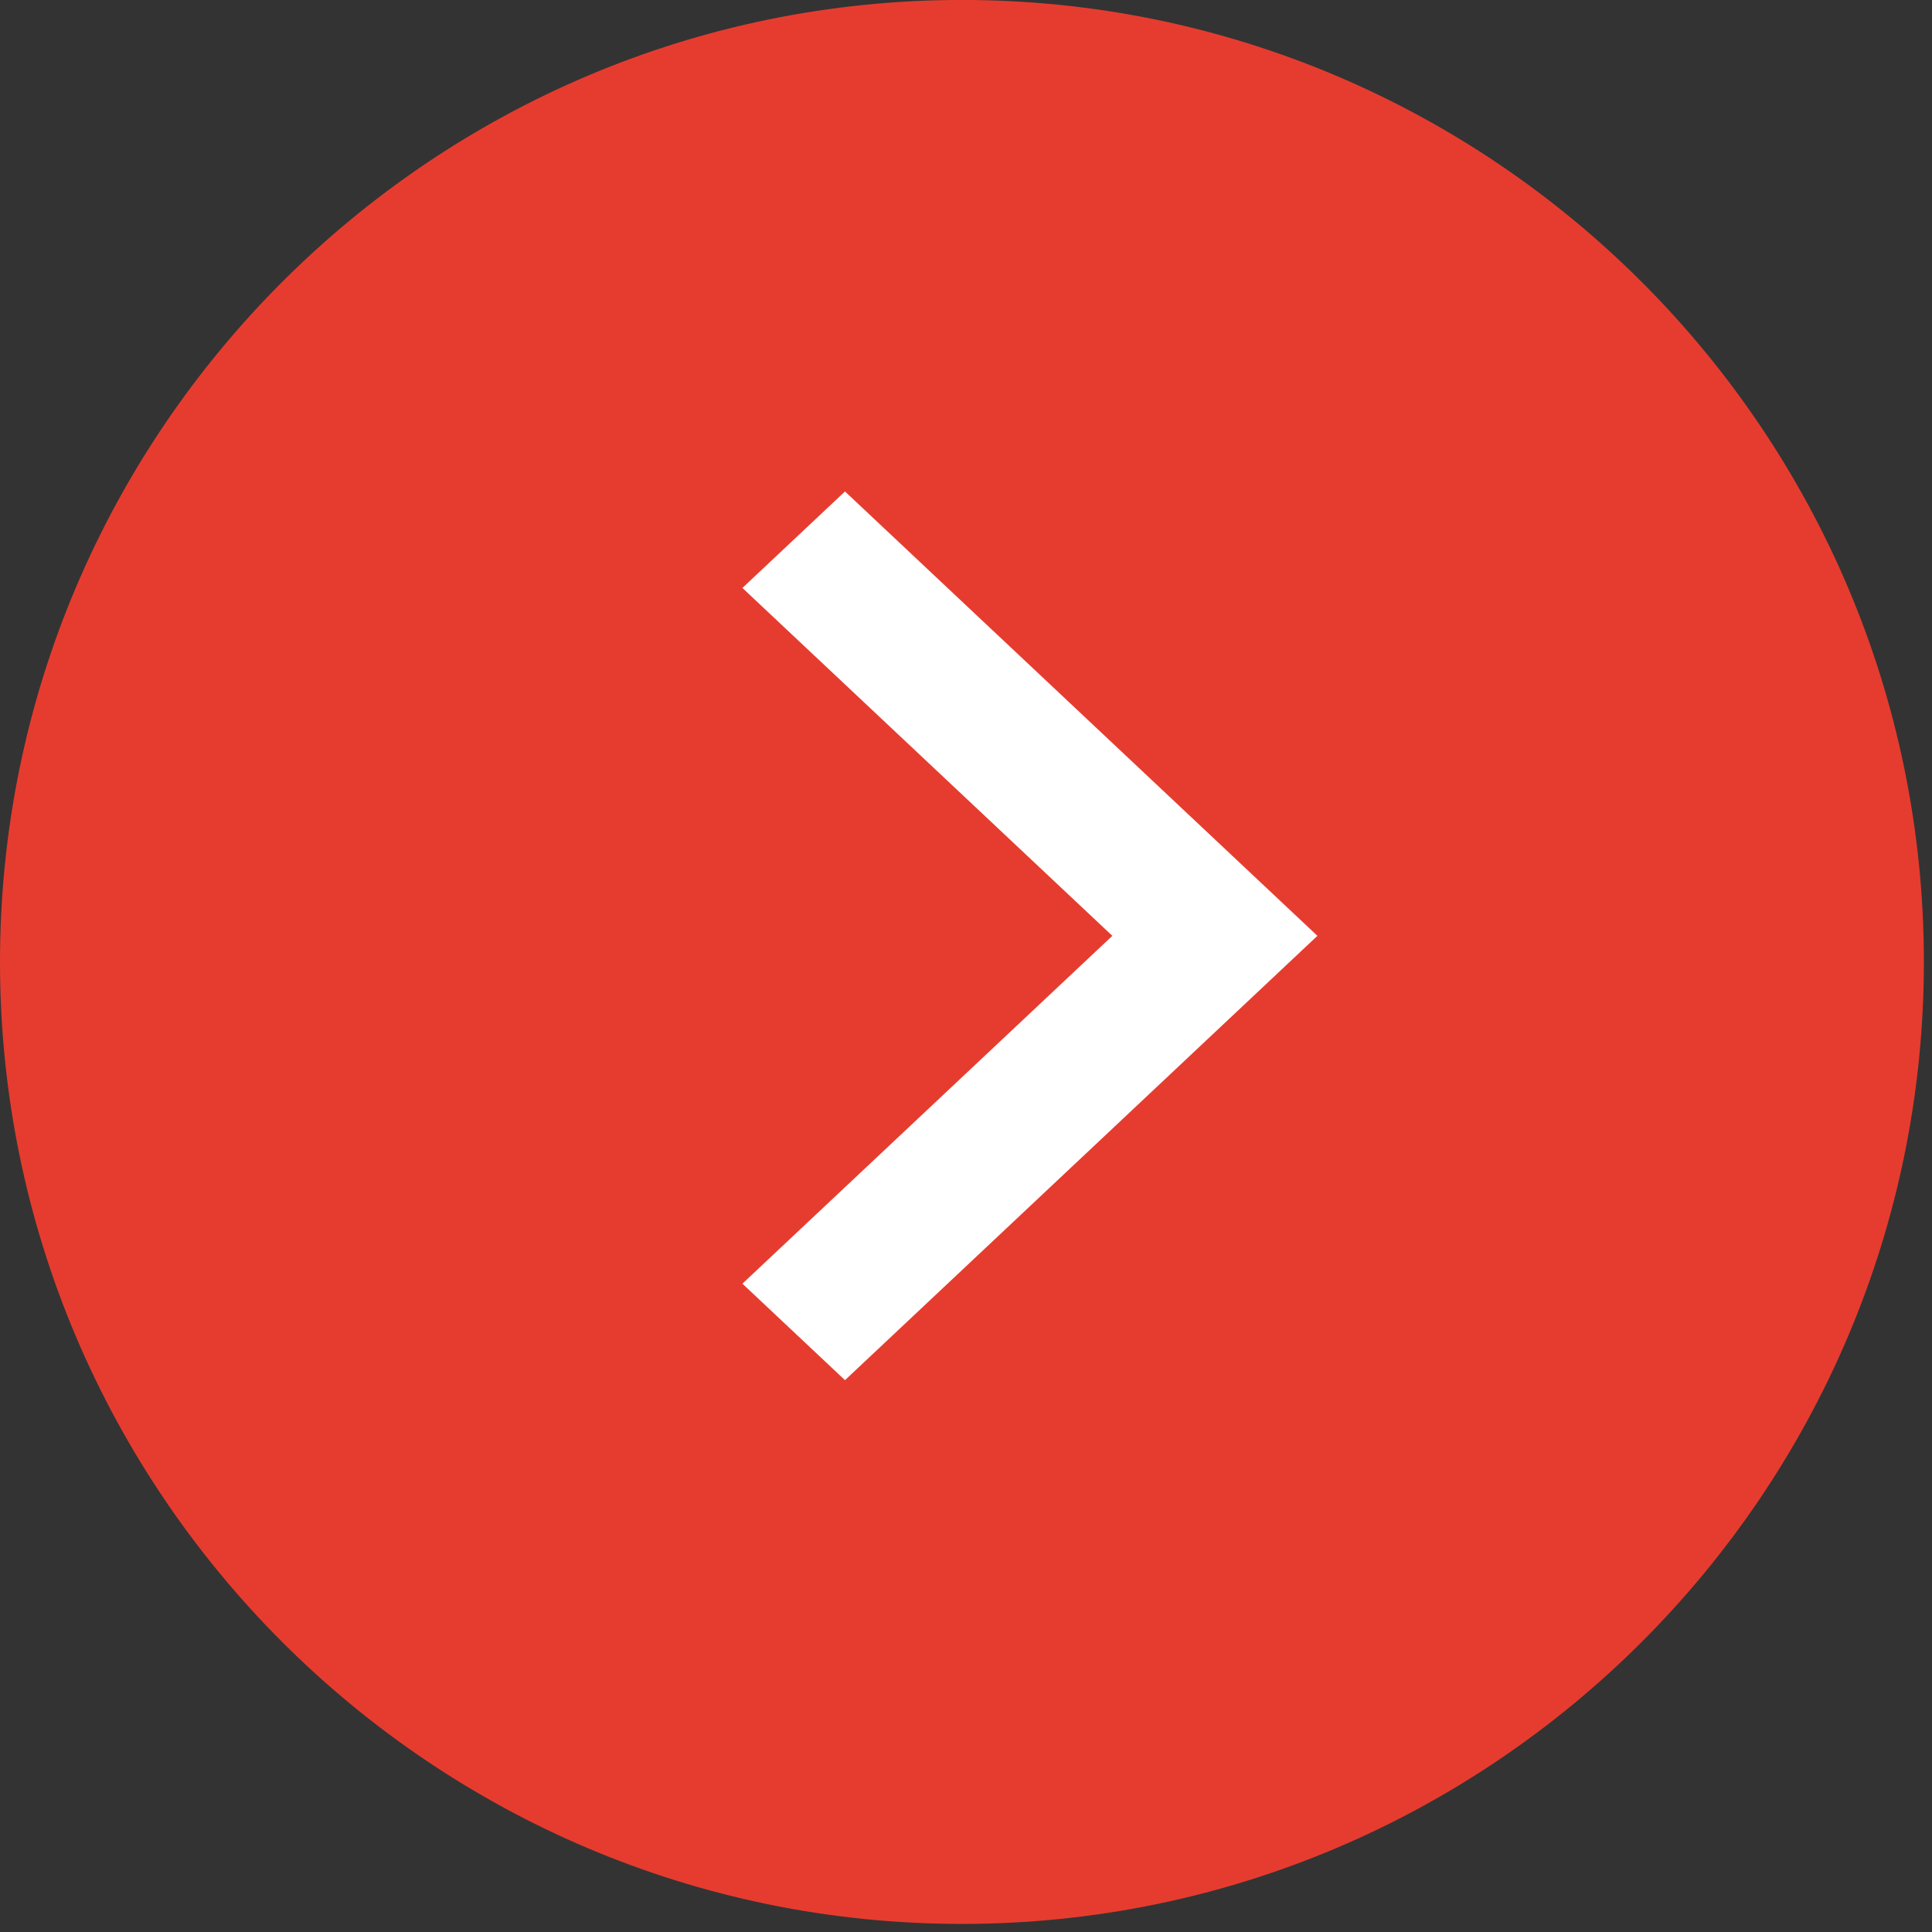 <?xml version="1.0" encoding="UTF-8"?>
<svg width="44px" height="44px" viewBox="0 0 44 44" version="1.1" xmlns="http://www.w3.org/2000/svg">
  <rect x="0" y="0" width="44" height="44" fill="#333333" stroke="none"/>
  <g stroke="none" stroke-width="1" fill="none" fill-rule="evenodd">
    <g transform="translate(-1252, -349)">
      <g transform="translate(166, 140)">
        <g transform="translate(1086, 209)">
          <path d="M21.908,0.001 C9.828,0.001 -0.001,9.828 -0.001,21.909 C-0.001,33.989 9.828,43.816 21.908,43.816 C33.988,43.816 43.816,33.989 43.816,21.909 C43.816,9.828 33.988,0.001 21.908,0.001" fill="#E63C2F" transform="translate(21.908, 21.908) rotate(-270) translate(-21.908, -21.908) "/>
          <polygon fill="#FFFFFF" transform="translate(23.456, 21.313) rotate(-270) translate(-23.456, -21.313) " points="31.378 27.861 23.456 19.436 15.533 27.861 13.336 25.525 23.456 14.766 33.575 25.525"/>
        </g>
      </g>
    </g>
  </g>
</svg>